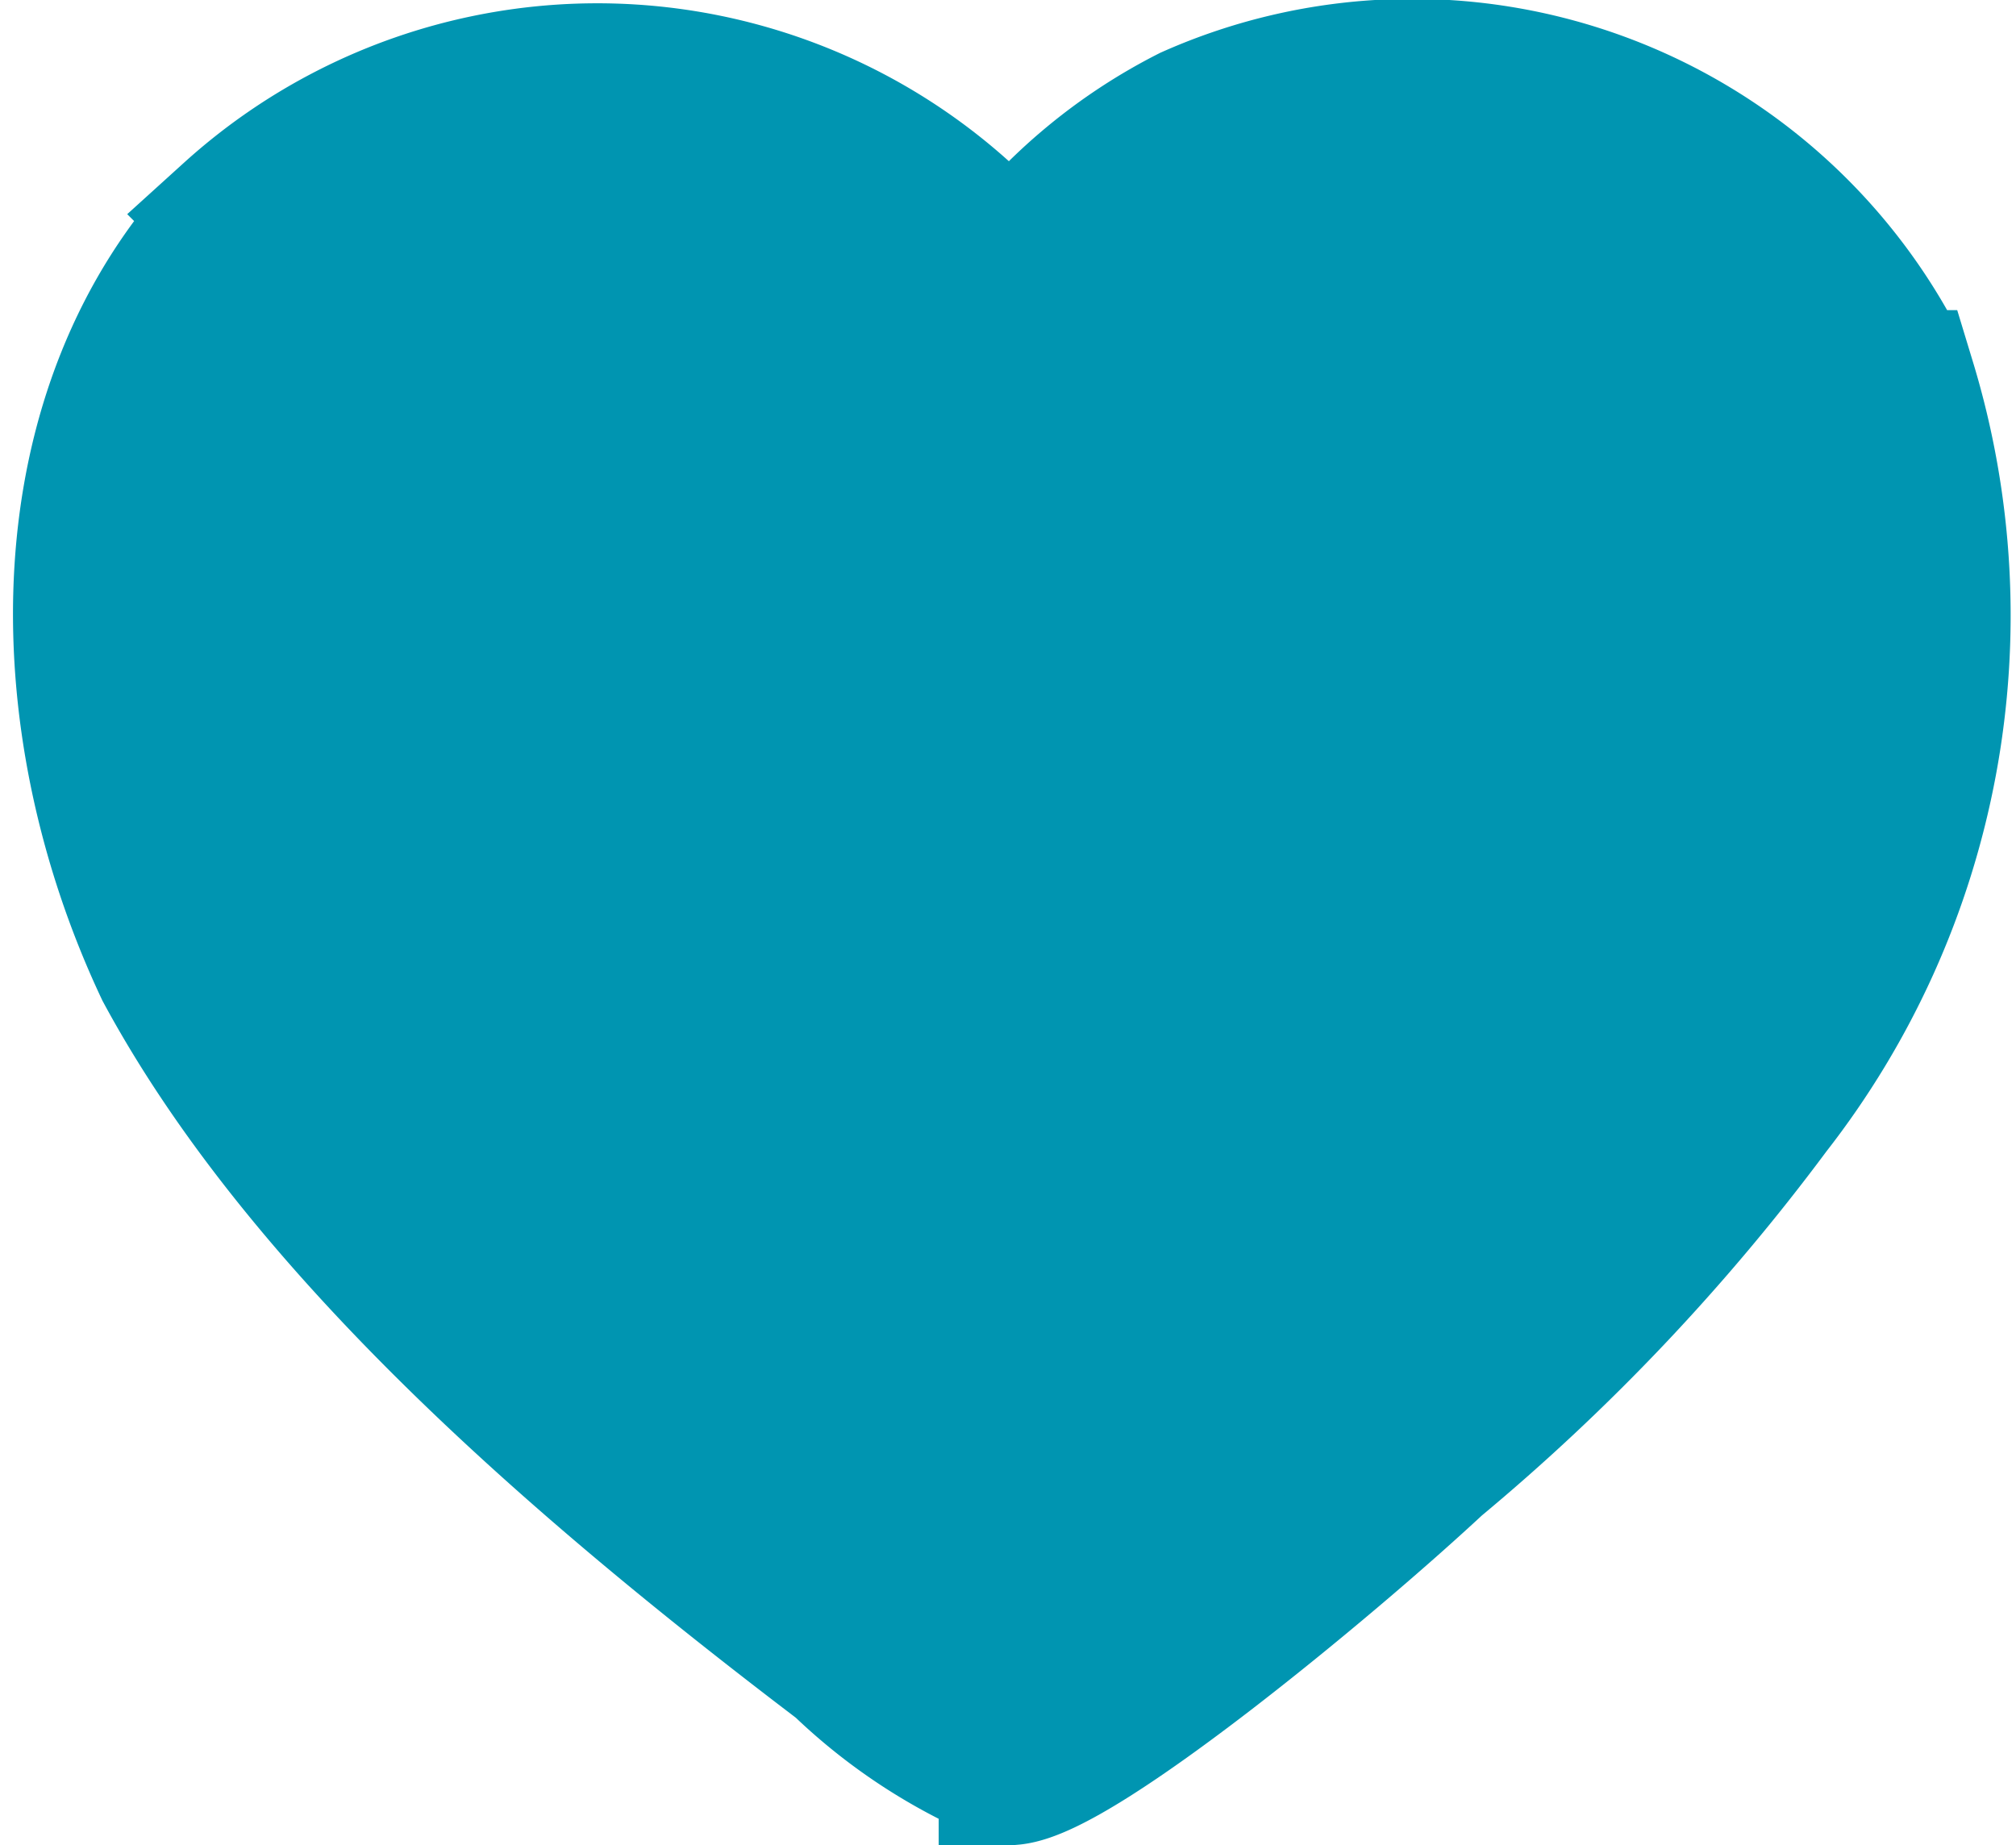 <svg xmlns="http://www.w3.org/2000/svg" width="20.721" height="18.968" viewBox="0 0 20.721 18.968">
    <path d="M18.677 4.685a8.21 8.21 0 0 1-1.385 7.442 21.038 21.038 0 0 1-3.441 3.634c-1.132 1.054-3.666 3.139-4.337 3.2a5.493 5.493 0 0 1-1.731-1.13c-2.648-2.012-5.5-4.46-6.944-7.136-1.212-2.572-1.214-5.751.672-7.72a5.575 5.575 0 0 1 8 .53 5.42 5.42 0 0 1 1.853-1.538 5.575 5.575 0 0 1 7.31 2.718z" transform="translate(.884 -.747)" style="fill:#0095b1;stroke:#0095b1;stroke-width:1.5px"/>
</svg>
